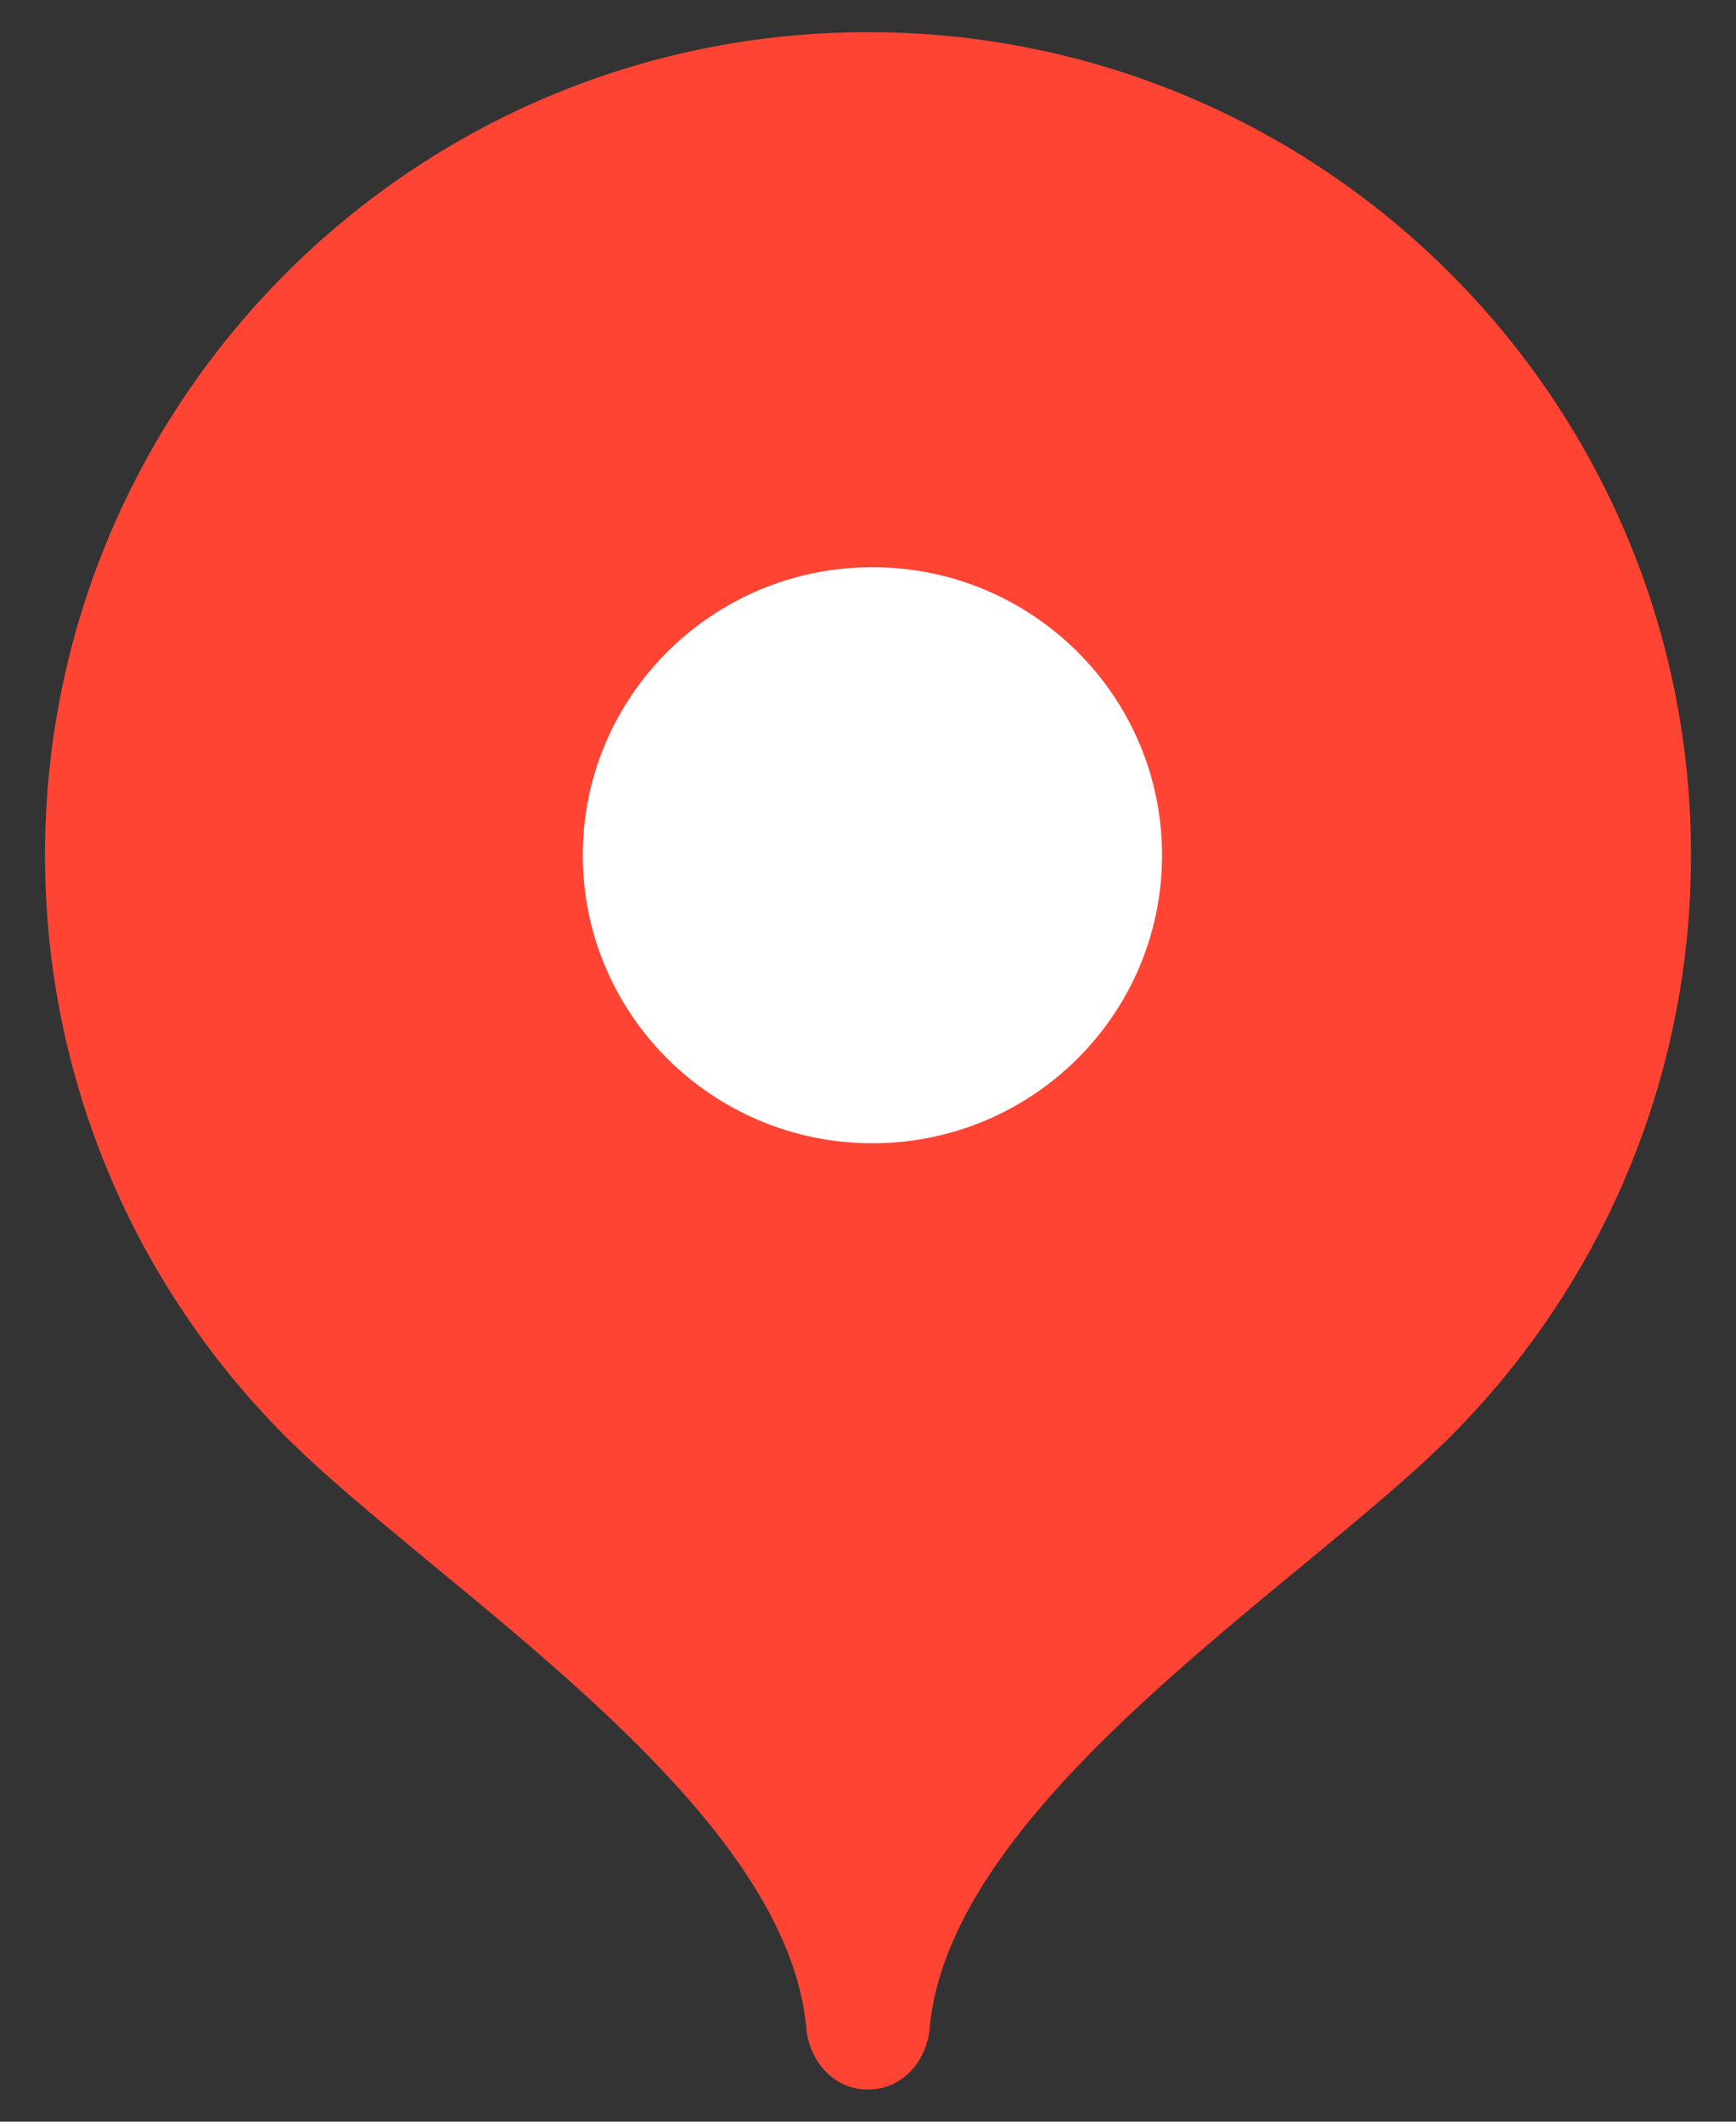 <svg width="27" height="33" viewBox="0 0 27 33" fill="none" xmlns="http://www.w3.org/2000/svg">
<rect x="0" y="0" width="27" height="33" fill="#333333" stroke="none"/>
<path d="M13.5 0.5C6.431 0.5 0.7 6.231 0.7 13.3C0.7 16.833 2.132 20.033 4.447 22.349C6.764 24.666 12.22 28.02 12.54 31.54C12.588 32.068 12.97 32.5 13.5 32.5C14.03 32.5 14.412 32.068 14.46 31.54C14.78 28.02 20.237 24.666 22.553 22.349C24.869 20.033 26.3 16.833 26.3 13.3C26.3 6.231 20.57 0.5 13.5 0.5Z" fill="#FF4433"/>
<path d="M13.568 17.782C16.056 17.782 18.073 15.777 18.073 13.302C18.073 10.828 16.056 8.822 13.568 8.822C11.081 8.822 9.064 10.828 9.064 13.302C9.064 15.777 11.081 17.782 13.568 17.782Z" fill="white"/>
</svg>
